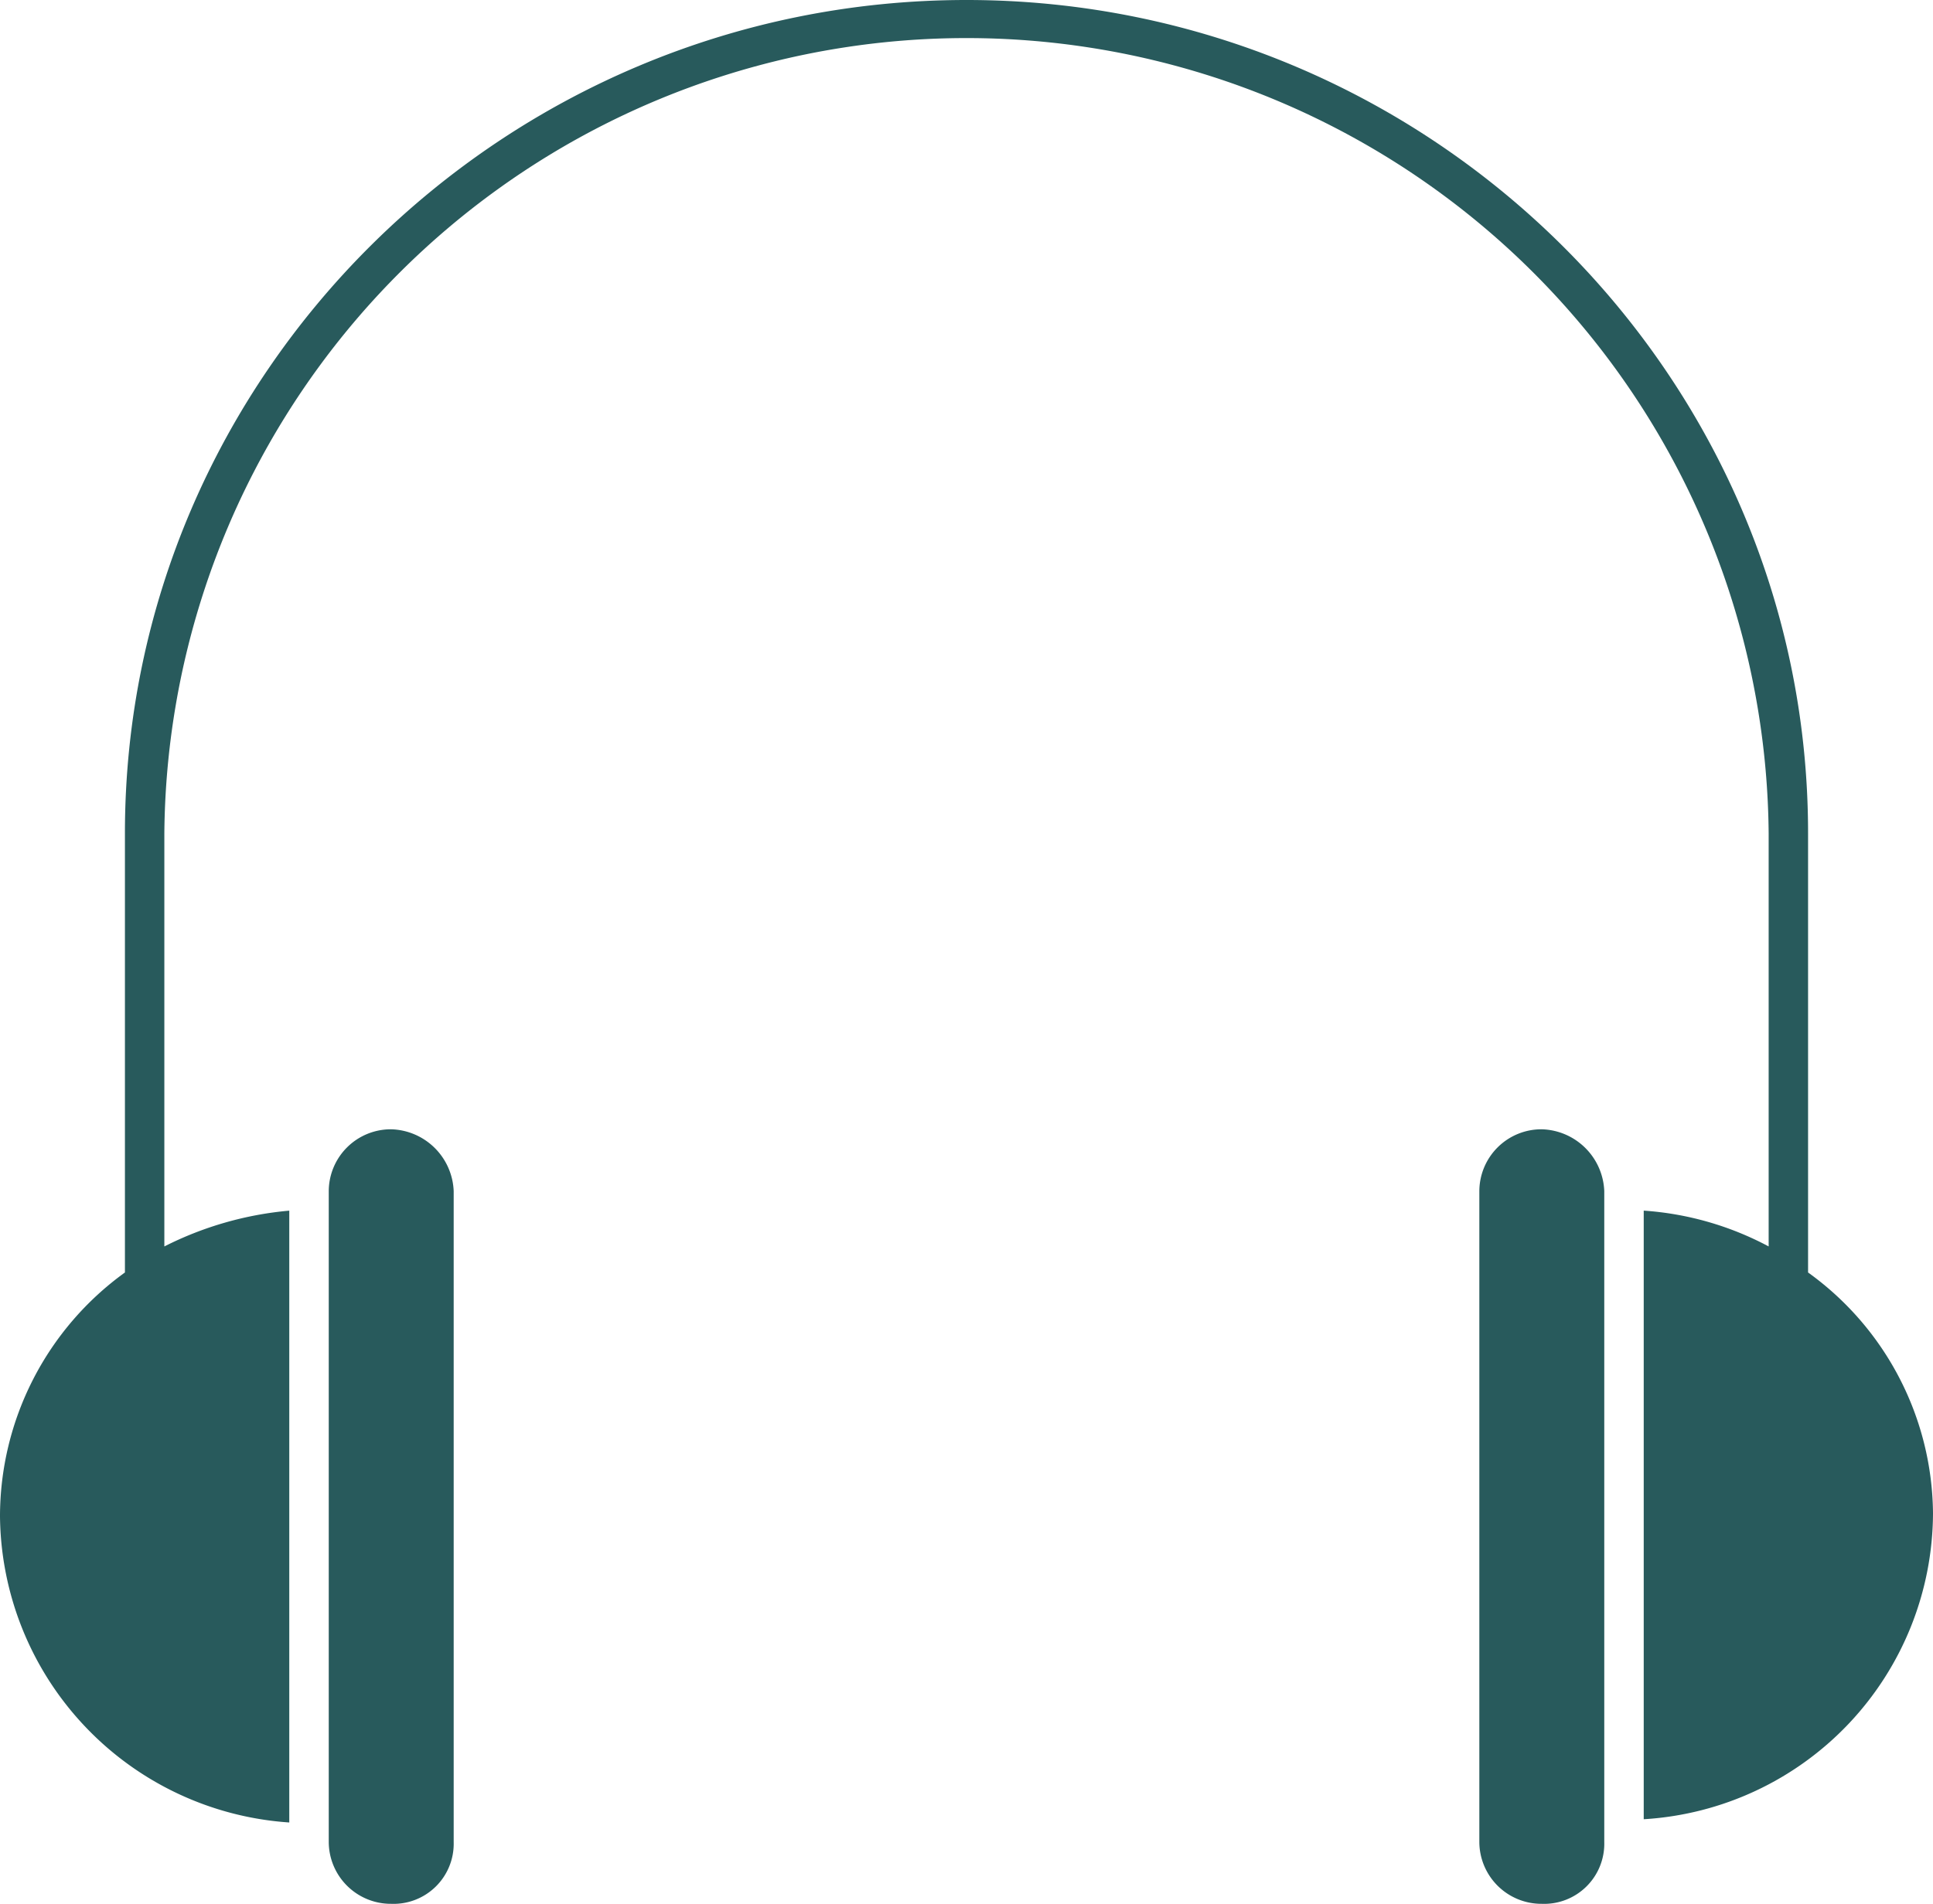 <?xml version="1.0" encoding="UTF-8"?>
<svg xmlns="http://www.w3.org/2000/svg" xmlns:xlink="http://www.w3.org/1999/xlink" id="Groupe_13891" data-name="Groupe 13891" width="95.341" height="93.922" viewBox="0 0 95.341 93.922">
  <defs>
    <clipPath id="clip-path">
      <rect id="Rectangle_3585" data-name="Rectangle 3585" width="95.341" height="93.922" fill="#285a5c"></rect>
    </clipPath>
  </defs>
  <g id="Groupe_13890" data-name="Groupe 13890" clip-path="url(#clip-path)">
    <path id="Tracé_12397" data-name="Tracé 12397" d="M48.528,34.7a3.064,3.064,0,0,0-3.081,3.05v32.11a3.063,3.063,0,0,0,3.081,3.05,2.967,2.967,0,0,0,3.081-3.05V37.75a3.174,3.174,0,0,0-3.081-3.05" transform="translate(27.518 21.011)" fill="#285a5c"></path>
    <path id="Tracé_12398" data-name="Tracé 12398" d="M13.18,34.7A3.064,3.064,0,0,0,10.1,37.75v32.11a3.063,3.063,0,0,0,3.081,3.05,2.967,2.967,0,0,0,3.081-3.05V37.75A3.174,3.174,0,0,0,13.18,34.7" transform="translate(6.115 21.011)" fill="#285a5c"></path>
    <path id="Tracé_12399" data-name="Tracé 12399" d="M89.179,62.775V41.1C89.179,18.463,70.533,0,47.671,0S6.162,18.463,6.162,41.1V62.775A14.85,14.85,0,0,0,0,74.816,15.29,15.29,0,0,0,14.268,89.908V59.725a16.929,16.929,0,0,0-6.162,1.766V41.1a39.566,39.566,0,0,1,79.129,0v20.39a15.287,15.287,0,0,0-6.162-1.766V89.748A15.176,15.176,0,0,0,95.341,74.656a14.778,14.778,0,0,0-6.162-11.881" fill="#285a5c"></path>
  </g>
</svg>
